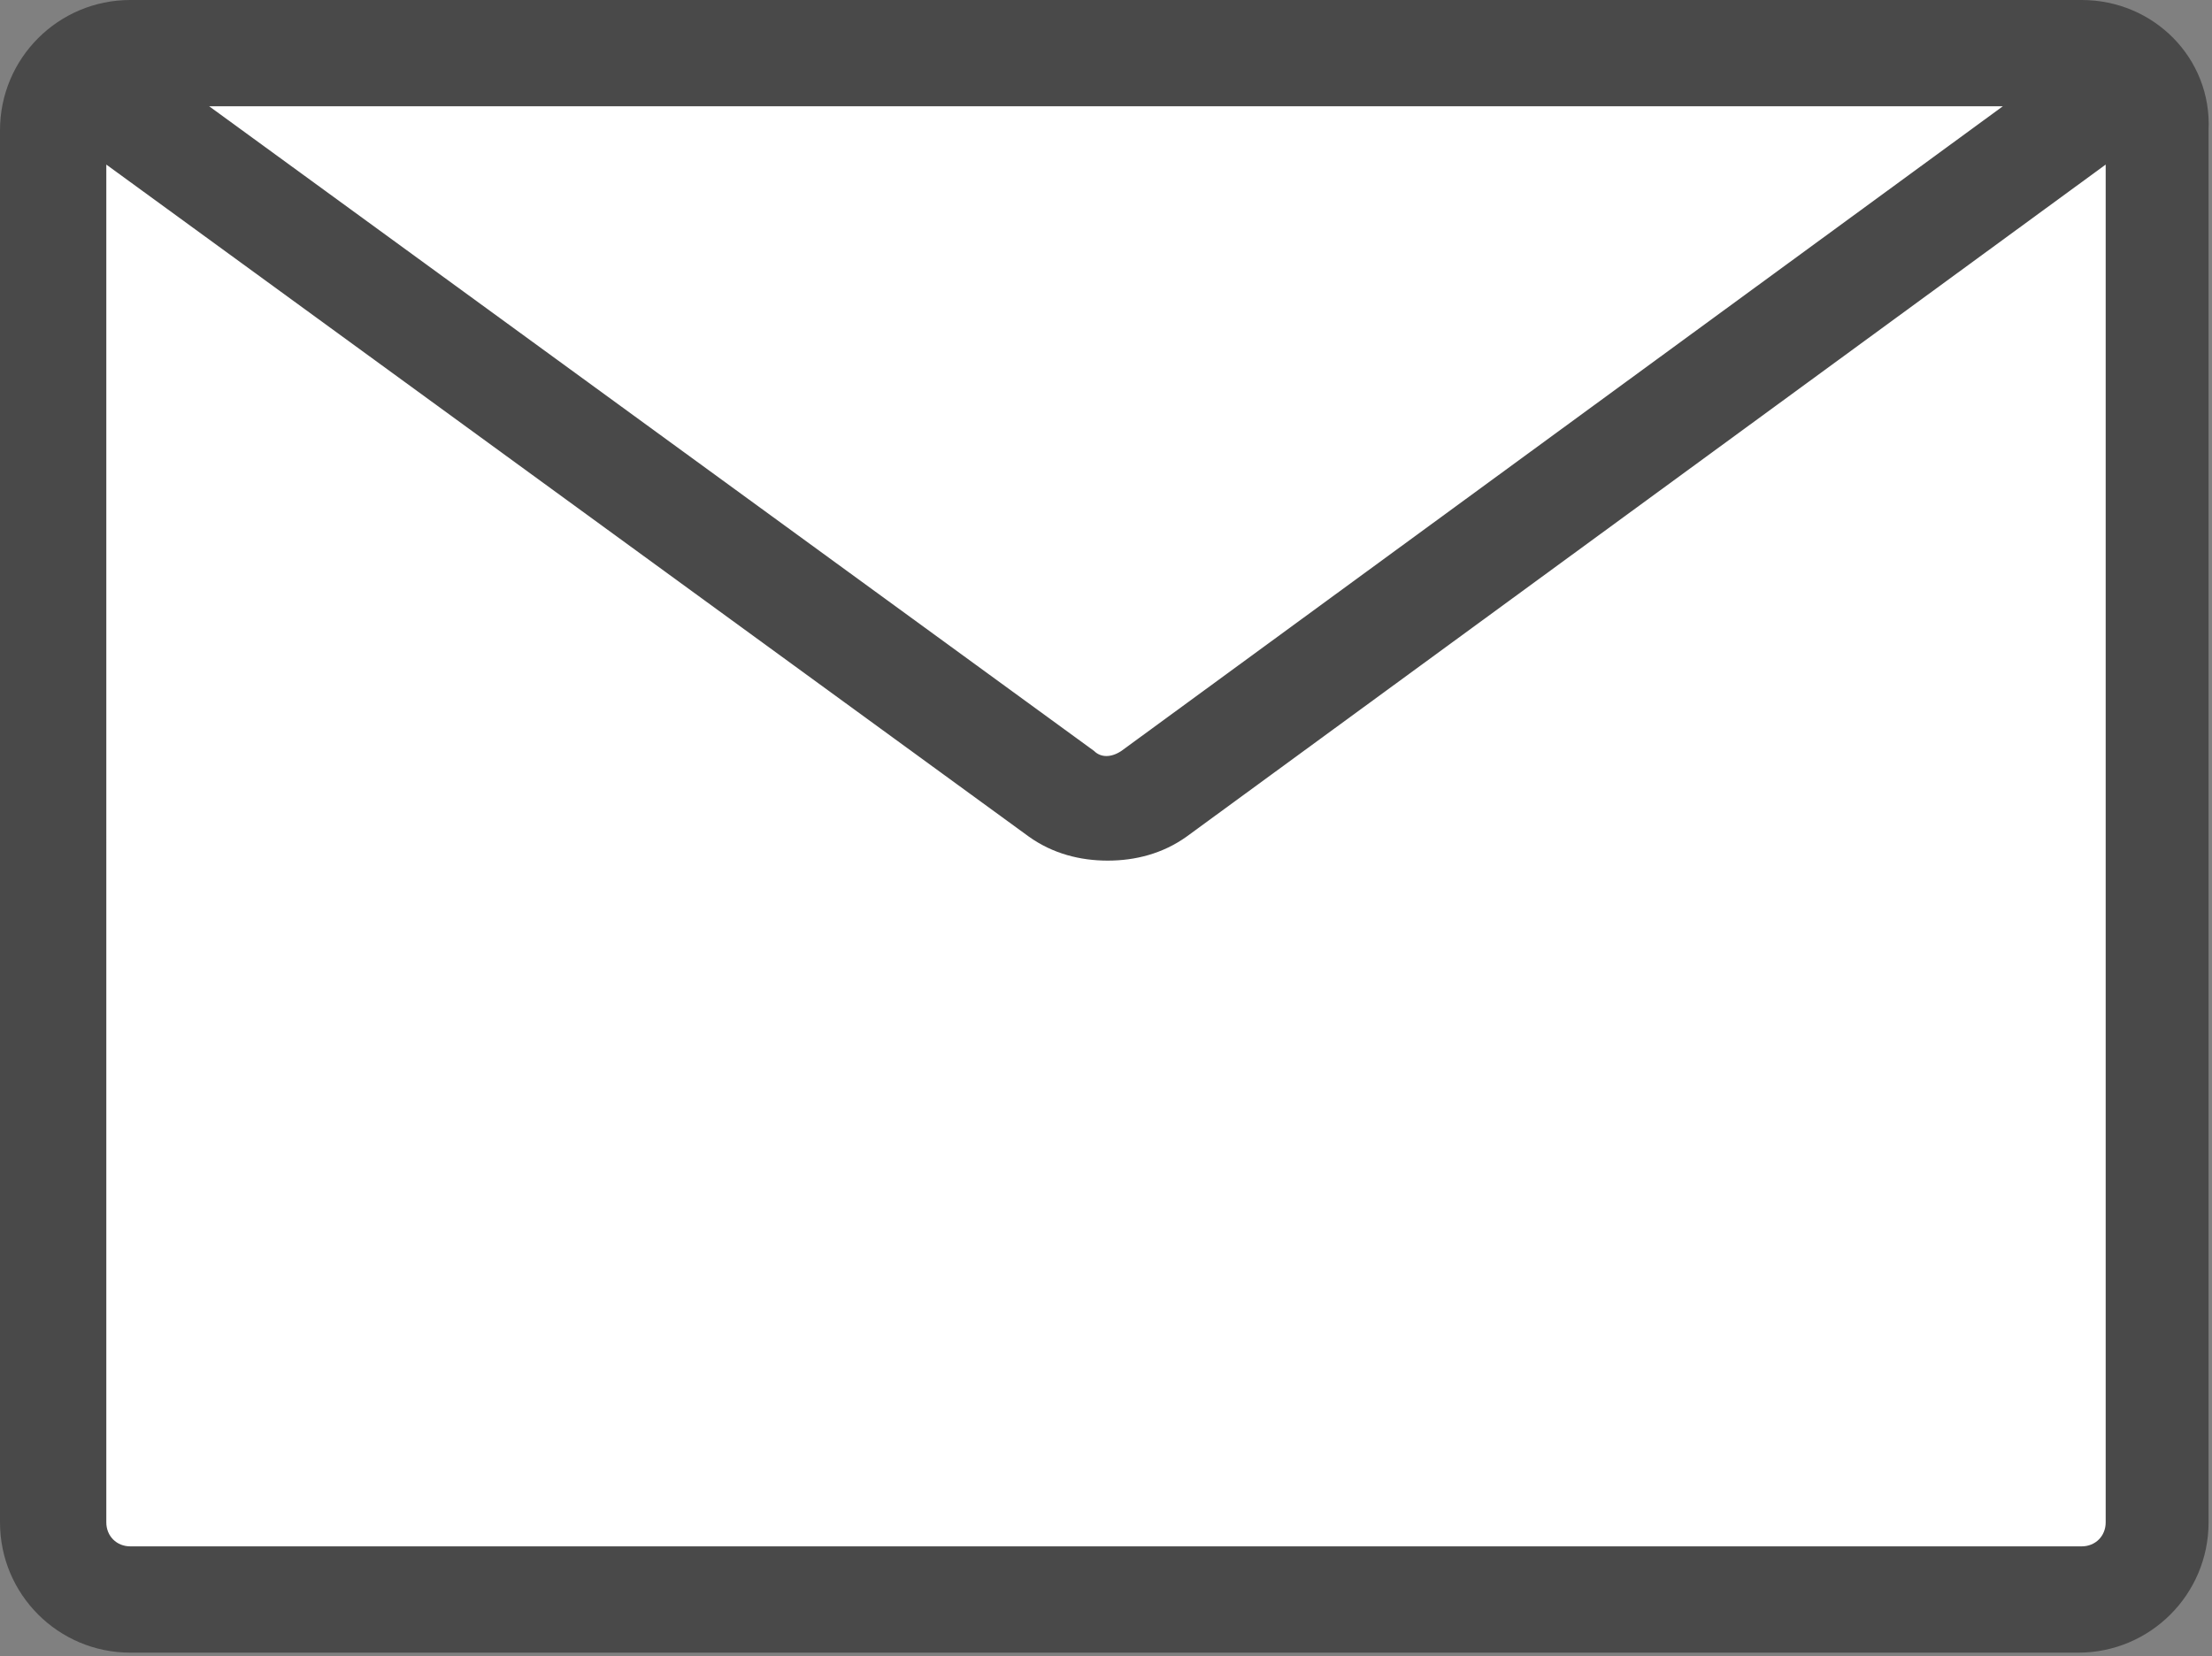 <?xml version="1.0" encoding="utf-8"?>
<!-- Generator: Adobe Illustrator 26.5.3, SVG Export Plug-In . SVG Version: 6.00 Build 0)  -->
<svg version="1.1" id="レイヤー_1" xmlns="http://www.w3.org/2000/svg" xmlns:xlink="http://www.w3.org/1999/xlink" x="0px"
	 y="0px" viewBox="0 0 64.5 48.3" style="enable-background:new 0 0 64.5 48.3;" xml:space="preserve">
<rect x="0" y="0" width="64.5" height="48.3" fill="#808080" stroke="none"/>
<style type="text/css">
	.st0{fill:#494949;}
	.st1{fill:#FFFFFF;}
</style>
<g>
	<path class="st0" d="M60.7,0H3.8C1.7,0,0,1.7,0,3.8v40.6c0,2.1,1.7,3.8,3.8,3.8h56.8c2.1,0,3.8-1.7,3.8-3.8V3.8
		C64.5,1.7,62.8,0,60.7,0z"/>
	<path class="st1" d="M58.4,3.1L32.7,21.9c-0.3,0.2-0.6,0.2-0.8,0L6.1,3.1H58.4z"/>
	<path class="st1" d="M60.7,45.1H3.8c-0.4,0-0.7-0.3-0.7-0.7V4.8L30,24.4c0.7,0.5,1.5,0.7,2.3,0.7c0.8,0,1.6-0.2,2.3-0.7L61.4,4.8
		v39.6C61.4,44.8,61.1,45.1,60.7,45.1z"/>
</g>
</svg>
